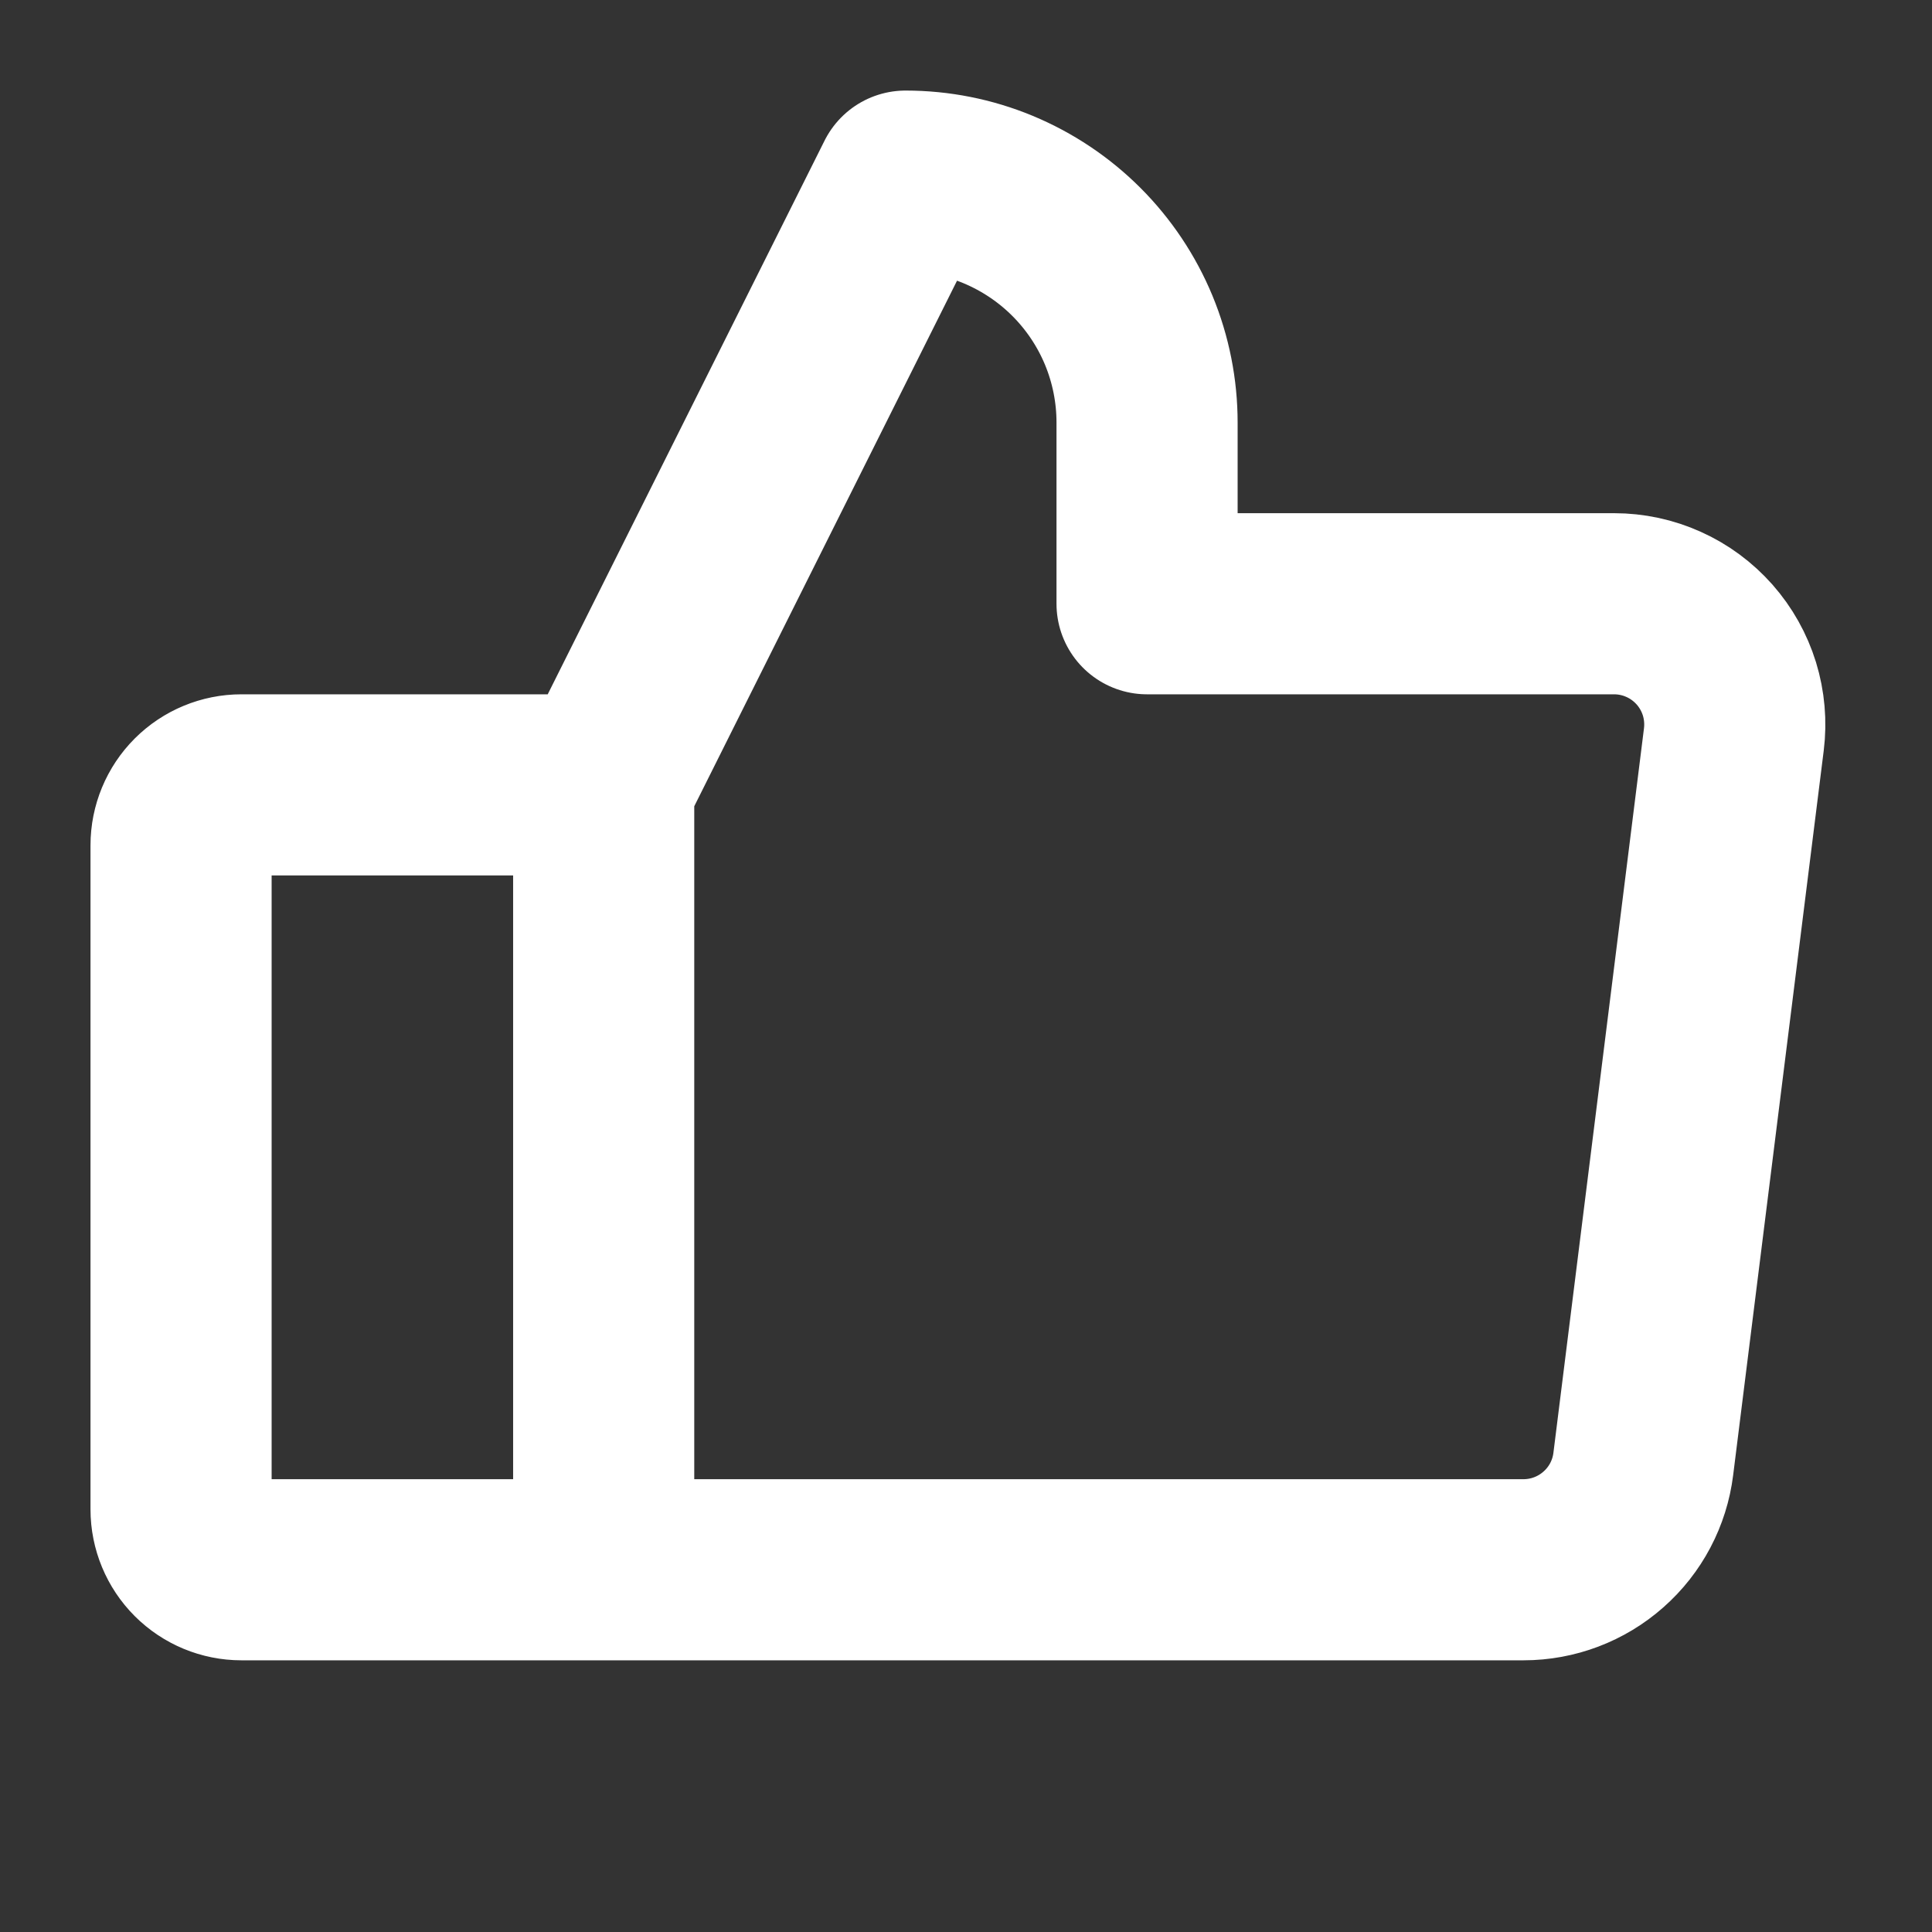 <?xml version="1.0"?>
<svg xmlns="http://www.w3.org/2000/svg" width="32" height="32" viewBox="0 0 32 32" fill="none">
  <rect x="0" y="0" width="32" height="32" fill="#333333" stroke="none"/>
  <path d="M3.999 13H9.999V26H3.999C3.734 26 3.48 25.895 3.292 25.707 3.105 25.52 2.999 25.265 2.999 25V14C2.999 13.735 3.105 13.48 3.292 13.293 3.48 13.105 3.734 13 3.999 13V13zM9.999 13L14.999 3C15.525 3 16.045 3.103 16.53 3.304 17.015 3.506 17.456 3.8 17.828 4.172 18.199 4.543 18.494 4.984 18.695 5.469 18.896 5.955 18.999 6.475 18.999 7V10H26.734C27.017 10 27.298 10.06 27.556 10.177 27.815 10.293 28.045 10.464 28.233 10.676 28.421 10.889 28.561 11.139 28.645 11.41 28.728 11.681 28.753 11.967 28.718 12.248L27.218 24.248C27.158 24.732 26.923 25.177 26.557 25.499 26.192 25.822 25.721 26 25.234 26H9.999" stroke="#fff" stroke-width="3" stroke-linecap="round" stroke-linejoin="round"/>
</svg>
